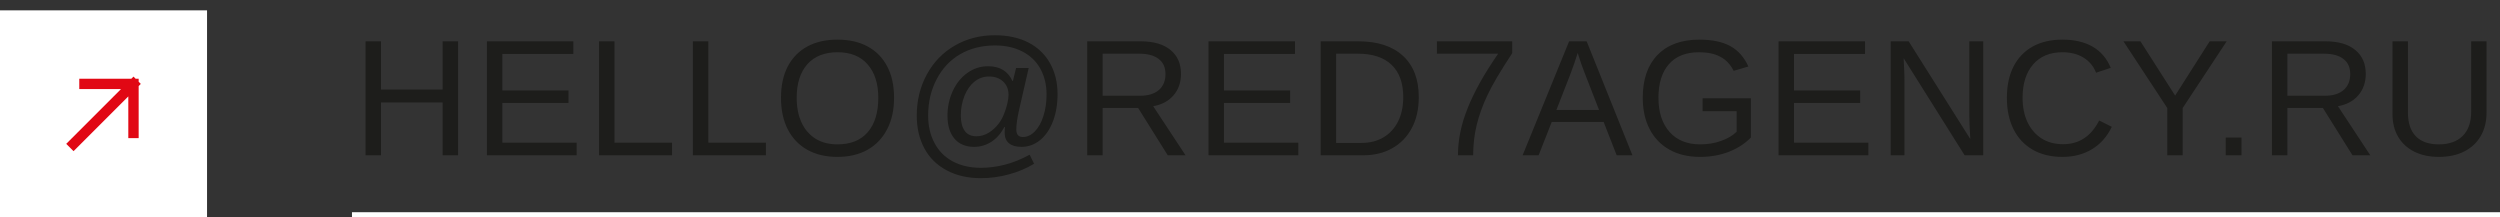 <?xml version="1.0" encoding="UTF-8"?> <svg xmlns="http://www.w3.org/2000/svg" width="483" height="42" viewBox="0 0 483 42" fill="none"><rect x="0" y="0" width="483" height="42" fill="#333333" stroke="none"/><path d="M73.609 19.797V30H70.625V7.984H73.609V17.297H85.516V7.984H88.5V30H85.516V19.797H73.609ZM111.414 27.562V30H94.07V7.984H110.773V10.422H97.054V17.484H109.836V19.891H97.054V27.562H111.414ZM129.843 27.562V30H115.734V7.984H118.718V27.562H129.843ZM147.976 27.562V30H133.866V7.984H136.851V27.562H147.976ZM172.733 18.891C172.733 21.245 172.285 23.276 171.389 24.984C170.504 26.693 169.244 28.01 167.608 28.938C165.973 29.854 164.035 30.312 161.796 30.312C159.546 30.312 157.603 29.854 155.967 28.938C154.342 28.021 153.087 26.708 152.202 25C151.327 23.292 150.889 21.255 150.889 18.891C150.889 16.537 151.322 14.526 152.186 12.859C153.061 11.182 154.311 9.896 155.936 9C157.572 8.104 159.535 7.656 161.827 7.656C164.077 7.656 166.014 8.099 167.639 8.984C169.275 9.87 170.53 11.151 171.405 12.828C172.29 14.495 172.733 16.516 172.733 18.891ZM169.686 18.891C169.686 16.151 168.999 14 167.624 12.438C166.259 10.875 164.327 10.094 161.827 10.094C159.306 10.094 157.358 10.865 155.983 12.406C154.608 13.948 153.921 16.109 153.921 18.891C153.921 20.724 154.233 22.318 154.858 23.672C155.483 25.016 156.384 26.057 157.561 26.797C158.738 27.526 160.15 27.891 161.796 27.891C164.337 27.891 166.285 27.109 167.639 25.547C169.004 23.974 169.686 21.755 169.686 18.891ZM204.319 18.203C204.319 20.141 204.022 21.891 203.428 23.453C202.824 25.026 201.985 26.24 200.912 27.094C199.85 27.948 198.657 28.375 197.334 28.375C196.303 28.375 195.506 28.146 194.944 27.688C194.381 27.229 194.1 26.542 194.1 25.625C194.11 25.448 194.116 25.266 194.116 25.078C194.126 24.891 194.136 24.708 194.147 24.531H194.053C193.366 25.812 192.511 26.776 191.491 27.422C190.48 28.057 189.386 28.375 188.209 28.375C186.574 28.375 185.303 27.844 184.397 26.781C183.501 25.719 183.053 24.245 183.053 22.359C183.053 20.662 183.392 19.073 184.069 17.594C184.746 16.125 185.683 14.958 186.881 14.094C188.09 13.229 189.428 12.797 190.897 12.797C193.168 12.797 194.735 13.745 195.6 15.641H195.694L196.303 13.141H198.741L196.928 21.047C196.543 22.724 196.35 24.042 196.35 25C196.35 25.49 196.454 25.859 196.662 26.109C196.881 26.349 197.199 26.469 197.616 26.469C198.459 26.469 199.23 26.109 199.928 25.391C200.636 24.672 201.189 23.682 201.584 22.422C201.991 21.162 202.194 19.766 202.194 18.234C202.194 16.38 201.793 14.724 200.991 13.266C200.189 11.828 199.032 10.724 197.522 9.953C196.011 9.172 194.246 8.781 192.225 8.781C189.715 8.781 187.485 9.339 185.537 10.453C183.6 11.568 182.079 13.177 180.975 15.281C179.871 17.375 179.319 19.724 179.319 22.328C179.319 24.349 179.73 26.12 180.553 27.641C181.366 29.182 182.543 30.365 184.084 31.188C185.636 32.01 187.444 32.422 189.506 32.422C191.017 32.422 192.548 32.224 194.1 31.828C195.652 31.443 197.261 30.797 198.928 29.891L199.787 31.641C198.277 32.547 196.636 33.234 194.866 33.703C193.105 34.182 191.319 34.422 189.506 34.422C186.996 34.422 184.803 33.922 182.928 32.922C181.043 31.932 179.6 30.521 178.6 28.688C177.61 26.844 177.116 24.724 177.116 22.328C177.116 19.422 177.767 16.771 179.069 14.375C180.371 11.99 182.168 10.135 184.459 8.812C186.761 7.479 189.34 6.812 192.194 6.812C194.704 6.812 196.871 7.281 198.694 8.219C200.517 9.167 201.907 10.5 202.866 12.219C203.834 13.938 204.319 15.932 204.319 18.203ZM194.85 18.328C194.85 17.266 194.506 16.412 193.819 15.766C193.131 15.109 192.215 14.781 191.069 14.781C190.017 14.781 189.079 15.115 188.256 15.781C187.444 16.438 186.803 17.354 186.334 18.531C185.866 19.698 185.631 20.963 185.631 22.328C185.631 23.578 185.876 24.557 186.366 25.266C186.866 25.974 187.631 26.328 188.662 26.328C189.475 26.328 190.251 26.104 190.991 25.656C191.741 25.208 192.402 24.604 192.975 23.844C193.381 23.302 193.72 22.682 193.991 21.984C194.272 21.287 194.485 20.609 194.631 19.953C194.777 19.287 194.85 18.745 194.85 18.328ZM213.029 20.859V30H210.045V7.984H220.404C222.884 7.984 224.795 8.542 226.139 9.656C227.493 10.76 228.17 12.302 228.17 14.281C228.17 15.917 227.691 17.292 226.732 18.406C225.785 19.521 224.472 20.224 222.795 20.516L229.045 30H225.607L219.889 20.859H213.029ZM225.17 14.312C225.17 13.031 224.732 12.057 223.857 11.391C222.993 10.713 221.743 10.375 220.107 10.375H213.029V18.5H220.232C221.805 18.5 223.019 18.135 223.873 17.406C224.738 16.667 225.17 15.635 225.17 14.312ZM250.834 27.562V30H233.49V7.984H250.193V10.422H236.474V17.484H249.256V19.891H236.474V27.562H250.834ZM274.107 18.766C274.107 21.088 273.654 23.088 272.747 24.766C271.852 26.443 270.596 27.734 268.982 28.641C267.378 29.547 265.513 30 263.388 30H255.154V7.984H262.435C266.164 7.984 269.039 8.922 271.06 10.797C273.091 12.662 274.107 15.318 274.107 18.766ZM271.107 18.766C271.107 16.037 270.357 13.958 268.857 12.531C267.367 11.094 265.206 10.375 262.372 10.375H258.138V27.609H263.044C264.68 27.609 266.096 27.25 267.294 26.531C268.503 25.812 269.44 24.792 270.107 23.469C270.774 22.146 271.107 20.578 271.107 18.766ZM292.161 10.266C291.036 11.984 290.073 13.516 289.271 14.859C288.479 16.203 287.854 17.365 287.396 18.344C286.469 20.292 285.771 22.213 285.302 24.109C284.844 26.005 284.614 27.969 284.614 30H281.677C281.677 28.542 281.828 27.062 282.13 25.562C282.432 24.052 282.916 22.469 283.583 20.812C284.208 19.26 285 17.625 285.958 15.906C286.927 14.177 288.088 12.333 289.443 10.375H277.614V7.984H292.161V10.266ZM299.794 23.562L297.262 30H294.169L303.153 7.984H306.544L315.387 30H312.341L309.825 23.562H299.794ZM304.809 10.234C304.632 10.818 304.419 11.469 304.169 12.188C303.929 12.896 303.705 13.521 303.497 14.062L300.7 21.234H308.934L306.106 13.969C305.96 13.604 305.768 13.088 305.528 12.422C305.289 11.755 305.049 11.026 304.809 10.234ZM328.473 27.891C329.911 27.891 331.249 27.672 332.489 27.234C333.739 26.797 334.749 26.203 335.52 25.453V21.484H328.942V18.984H338.27V26.578C337.103 27.766 335.671 28.688 333.973 29.344C332.286 29.99 330.452 30.312 328.473 30.312C326.181 30.312 324.208 29.849 322.551 28.922C320.895 27.995 319.619 26.677 318.723 24.969C317.827 23.25 317.379 21.224 317.379 18.891C317.379 15.318 318.338 12.552 320.254 10.594C322.171 8.635 324.864 7.656 328.333 7.656C330.77 7.656 332.749 8.068 334.27 8.891C335.791 9.714 336.963 11.031 337.786 12.844L334.942 13.688C334.317 12.438 333.452 11.526 332.348 10.953C331.254 10.38 329.89 10.094 328.254 10.094C325.713 10.094 323.77 10.865 322.426 12.406C321.083 13.938 320.411 16.099 320.411 18.891C320.411 21.672 321.124 23.87 322.551 25.484C323.978 27.088 325.952 27.891 328.473 27.891ZM360.965 27.562V30H343.621V7.984H360.324V10.422H346.606V17.484H359.387V19.891H346.606V27.562H360.965ZM367.941 15.375V30H365.285V7.984H368.754L380.66 26.859C380.535 24.807 380.473 23.328 380.473 22.422V7.984H383.16V30H379.566L367.785 11.25C367.806 11.938 367.837 12.625 367.879 13.312C367.92 14 367.941 14.688 367.941 15.375ZM398.605 27.859C401.688 27.859 404.006 26.333 405.558 23.281L407.996 24.5C407.089 26.396 405.813 27.838 404.168 28.828C402.532 29.818 400.631 30.312 398.464 30.312C396.235 30.312 394.319 29.849 392.714 28.922C391.11 27.995 389.876 26.677 389.011 24.969C388.157 23.25 387.73 21.224 387.73 18.891C387.73 16.547 388.157 14.537 389.011 12.859C389.865 11.182 391.095 9.896 392.699 9C394.303 8.104 396.22 7.656 398.449 7.656C400.793 7.656 402.751 8.115 404.324 9.031C405.897 9.948 407.053 11.307 407.793 13.109L404.964 14.047C404.454 12.766 403.631 11.787 402.496 11.109C401.371 10.432 400.032 10.094 398.48 10.094C396.043 10.094 394.147 10.88 392.793 12.453C391.438 14.016 390.761 16.162 390.761 18.891C390.761 20.682 391.079 22.255 391.714 23.609C392.36 24.953 393.266 26 394.433 26.75C395.61 27.49 397.001 27.859 398.605 27.859ZM421.691 20.875V30H418.722V20.875L410.253 7.984H413.534L420.237 18.469L426.909 7.984H430.191L421.691 20.875ZM433.057 26.578V30H430.011V26.578H433.057ZM441.924 20.859V30H438.94V7.984H449.299C451.779 7.984 453.69 8.542 455.034 9.656C456.388 10.76 457.065 12.302 457.065 14.281C457.065 15.917 456.586 17.292 455.628 18.406C454.68 19.521 453.367 20.224 451.69 20.516L457.94 30H454.503L448.784 20.859H441.924ZM454.065 14.312C454.065 13.031 453.628 12.057 452.753 11.391C451.888 10.713 450.638 10.375 449.003 10.375H441.924V18.5H449.128C450.7 18.5 451.914 18.135 452.768 17.406C453.633 16.667 454.065 15.635 454.065 14.312ZM471.182 30.312C469.38 30.312 467.807 29.979 466.463 29.312C465.119 28.646 464.078 27.693 463.338 26.453C462.599 25.213 462.229 23.729 462.229 22V7.984H465.213V21.75C465.213 23.76 465.724 25.287 466.744 26.328C467.765 27.37 469.239 27.891 471.166 27.891C473.145 27.891 474.682 27.354 475.776 26.281C476.88 25.198 477.432 23.62 477.432 21.547V7.984H480.401V21.719C480.401 23.5 480.02 25.031 479.26 26.312C478.51 27.594 477.442 28.583 476.057 29.281C474.682 29.969 473.057 30.312 471.182 30.312Z" fill="#1D1D1B"></path><line x1="68" y1="41.5" x2="483" y2="41.5" stroke="white"></line><rect width="40" height="40" transform="translate(0 2)" fill="white"></rect><path d="M14.21 27.79L25.789 16.211M25.789 16.211L25.789 25.684M25.789 16.211L16.316 16.211" stroke="#E10814" stroke-width="2" stroke-linecap="square"></path></svg> 
